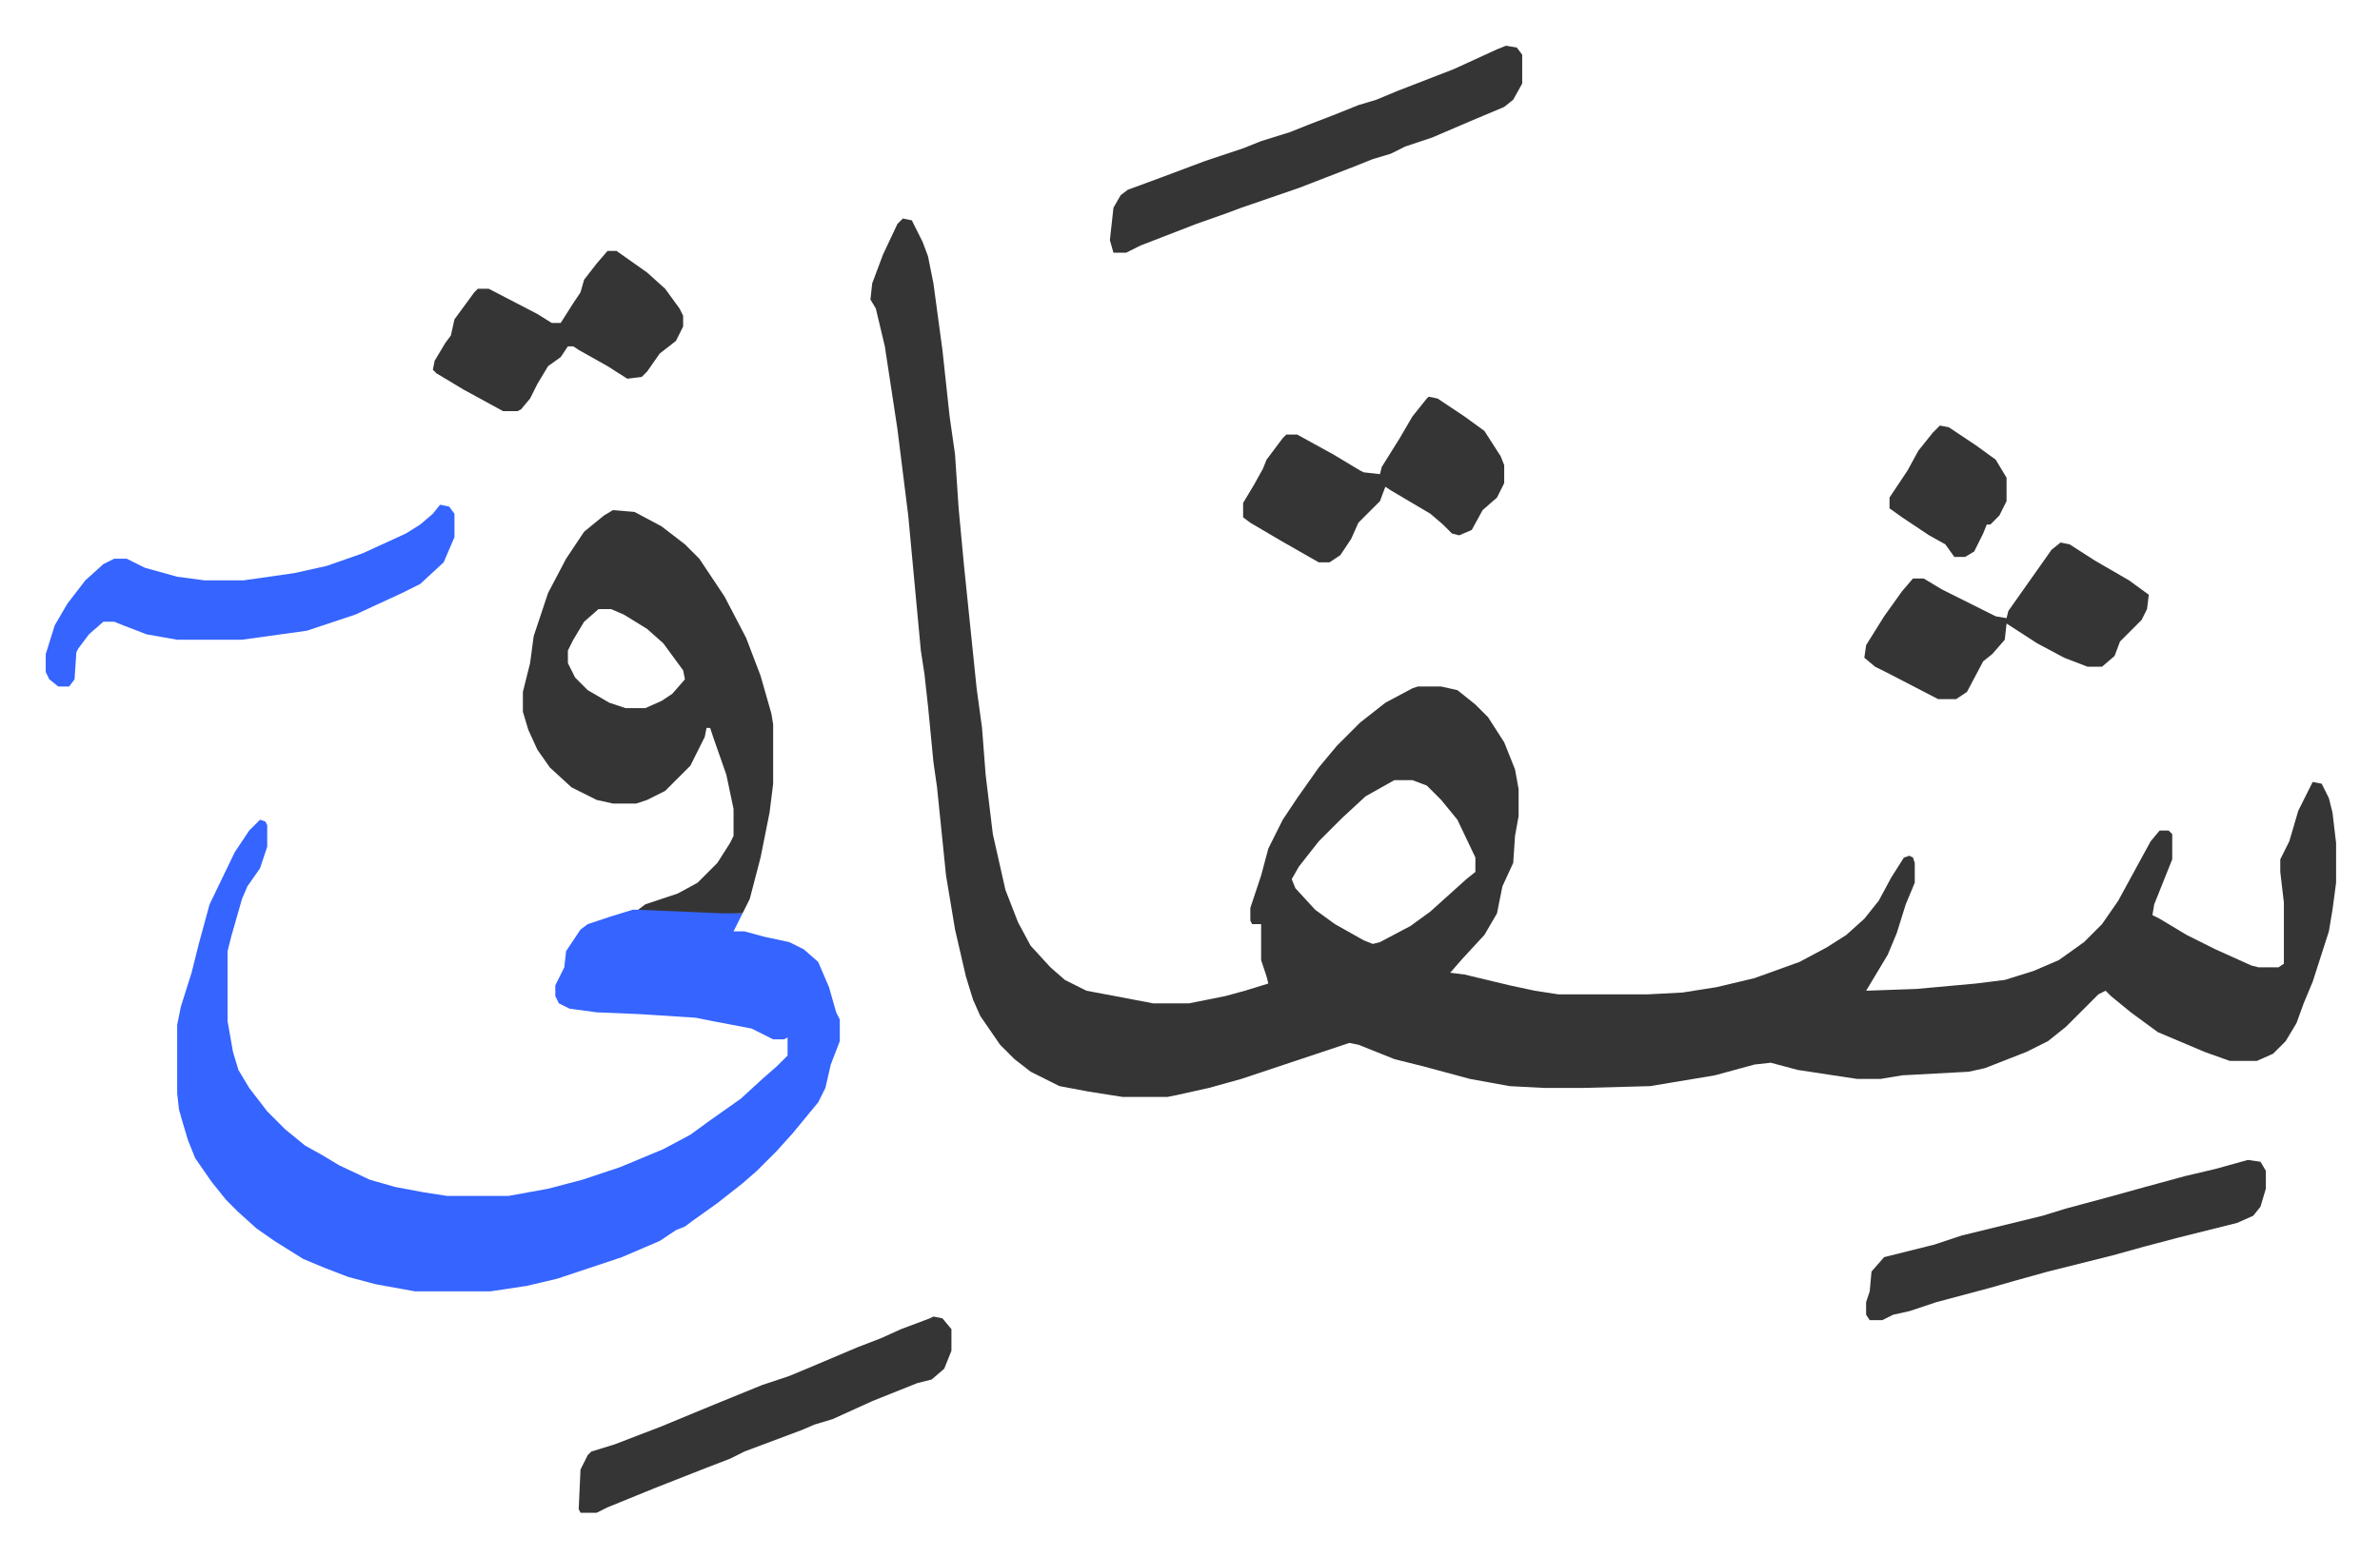 <svg xmlns="http://www.w3.org/2000/svg" viewBox="-25.4 367.6 1321.8 864.8">
    <path fill="#353535" id="rule_normal" d="m476 489 5 1 6 12 3 8 3 15 5 37 4 37 3 21 2 30 3 32 7 68 3 22 2 26 4 33 7 31 7 18 7 13 11 12 8 7 12 6 16 3 21 4h20l20-4 11-3 13-4-1-4-3-9v-20h-5l-1-2v-7l6-18 4-15 8-16 8-12 12-17 10-12 5-5 8-8 14-11 15-8 3-1h13l9 2 10 8 7 7 9 14 6 15 2 11v15l-2 11-1 15-6 13-3 15-7 12-12 13-7 8 8 1 25 6 14 3 13 2h50l19-1 19-3 21-5 25-9 15-8 11-7 10-9 8-10 7-13 7-11 3-1 2 1 1 3v11l-5 12-5 16-5 12-12 20 28-1 33-3 16-2 16-5 14-6 14-10 10-10 9-13 12-22 6-11 5-6h5l2 2v14l-4 10-6 15-1 6 4 2 15 9 16 8 20 9 4 1h11l3-2v-34l-2-17v-7l5-10 5-17 4-8 4-8 5 1 4 8 2 8 2 17v22l-2 15-2 12-9 28-5 12-4 11-6 10-7 7-9 4h-15l-14-5-26-11-15-11-11-9-3-3-4 2-13 13-5 5-10 8-12 6-23 9-9 2-37 2-12 2h-13l-33-5-15-4-9 1-22 6-24 4-12 2-37 1h-22l-19-1-22-4-26-7-16-4-20-8-5-1-18 6-18 6-24 8-18 5-18 4-5 1h-25l-19-3-16-3-16-8-9-7-8-8-11-16-4-9-4-13-6-26-5-30-5-49-2-14-3-31-2-18-2-13-7-75-6-48-7-46-5-21-3-5 1-9 6-16 8-17zm273 312-16 9-13 12-13 13-11 14-4 7 2 5 11 12 11 8 16 9 5 2 4-1 17-9 11-8 10-9 10-9 5-4v-8l-10-21-9-11-8-8-8-3z"/>
    <path fill="#3564ff" id="rule_madd_obligatory_4_5_vowels" d="m119 823 3 1 1 2v12l-4 12-7 10-3 7-6 21-2 8v39l3 17 3 10 6 10 10 13 10 10 11 9 9 5 10 6 17 8 14 4 16 3 13 2h34l22-4 19-5 21-7 24-10 15-8 11-8 17-12 12-11 8-7 6-6v-10l-2 1h-6l-12-6-21-4-10-2-31-2-24-1-15-2-6-3-2-4v-6l5-10 1-9 8-12 4-3 12-4 13-4h31l30 2-5 10h6l11 3 14 3 8 4 8 7 6 14 4 14 2 4v12l-5 13-3 13-4 8-14 17-9 10-11 11-8 7-14 11-14 10-4 3-5 2-9 6-21 9-36 12-17 4-20 3h-42l-22-4-15-4-13-5-12-5-16-10-10-7-10-9-7-7-8-10-9-13-4-10-3-10-2-7-1-9v-38l2-10 6-19 4-16 6-22 14-29 8-12z"/>
    <path fill="#353535" id="rule_normal" d="m315 651 12 1 15 8 13 10 8 8 14 21 12 23 8 21 6 21 1 6v33l-2 16-5 25-6 23-4 8h-11l-47-2 4-3 18-6 11-6 11-11 7-11 2-4v-15l-4-19-7-20-2-6h-2l-1 5-8 16-14 14-10 5-6 2h-13l-9-2-14-7-12-11-7-10-5-11-3-10v-11l4-16 2-15 8-24 10-19 10-15 11-9zm-8 55-8 7-6 10-3 6v7l4 8 7 7 12 7 9 3h11l9-4 6-4 7-8-1-5-11-15-9-8-13-8-7-3z"/>
    <path fill="#3564ff" id="rule_madd_obligatory_4_5_vowels" d="m219 648 5 1 3 4v13l-6 14-13 12-10 5-26 12-27 9-36 5H73l-17-3-13-5-5-2h-6l-8 7-6 8-1 2-1 15-3 4H7l-5-4-2-4v-10l5-16 7-12 10-13 10-9 6-3h7l10 5 18 5 15 2h22l28-4 18-4 20-7 24-11 8-5 7-6z"/>
    <path fill="#353535" id="rule_normal" d="m811 393 6 1 3 4v16l-5 9-5 4-19 8-21 9-15 5-8 4-10 3-10 4-31 12-32 11-8 3-17 6-31 12-8 4h-7l-2-7 2-18 4-7 4-3 19-7 24-9 21-7 10-4 16-5 10-4 13-5 15-6 10-3 12-5 31-12 24-11zm412 619 7 1 3 5v10l-3 10-4 5-9 4-16 4-16 4-19 5-18 5-36 9-18 5-14 4-15 4-15 4-15 5-9 2-6 3h-7l-2-3v-7l2-6 1-11 7-8 28-7 15-5 45-11 13-4 26-7 18-5 22-6 17-4zm-730 87 5 1 5 6v12l-4 10-7 6-8 2-25 10-22 10-10 3-7 3-16 6-16 6-8 4-13 5-28 11-27 11-6 3h-9l-1-2 1-22 4-8 2-2 13-4 26-10 29-12 27-11 15-5 12-5 26-11 13-5 11-5 16-6zm275-511 5 1 15 10 11 8 9 14 2 5v10l-4 8-8 7-6 11-7 3-4-1-5-5-7-6-22-13-3-2-3 8-12 12-4 9-6 9-6 4h-6l-21-12-17-10-4-3v-8l6-10 5-9 2-5 9-12 2-2h6l20 11 15 9 2 1 9 1 1-4 10-16 7-12 8-10zm351 81 5 1 14 9 19 11 11 8-1 8-3 6-5 5-7 7-3 8-7 6h-8l-13-5-15-8-17-11-1 9-7 8-5 4-9 17-6 4h-10l-27-14-8-4-6-5 1-7 10-16 10-14 6-7h6l10 6 16 8 14 7 6 1 1-4 12-17 12-17zM312 507h5l17 12 10 9 8 11 2 4v6l-4 8-9 7-7 10-3 3-8 1-11-7-16-9-3-2h-3l-4 6-7 5-6 10-4 8-5 6-2 1h-8l-22-12-15-9-2-2 1-5 6-10 3-4 2-9 11-15 2-2h6l27 14 8 5h5l7-11 4-6 2-7 7-9zm740 97 5 1 15 10 11 8 6 10v13l-4 8-5 5h-2l-2 5-5 10-5 3h-6l-5-7-9-5-15-10-7-5v-6l10-15 6-11 8-10z"/>
</svg>
